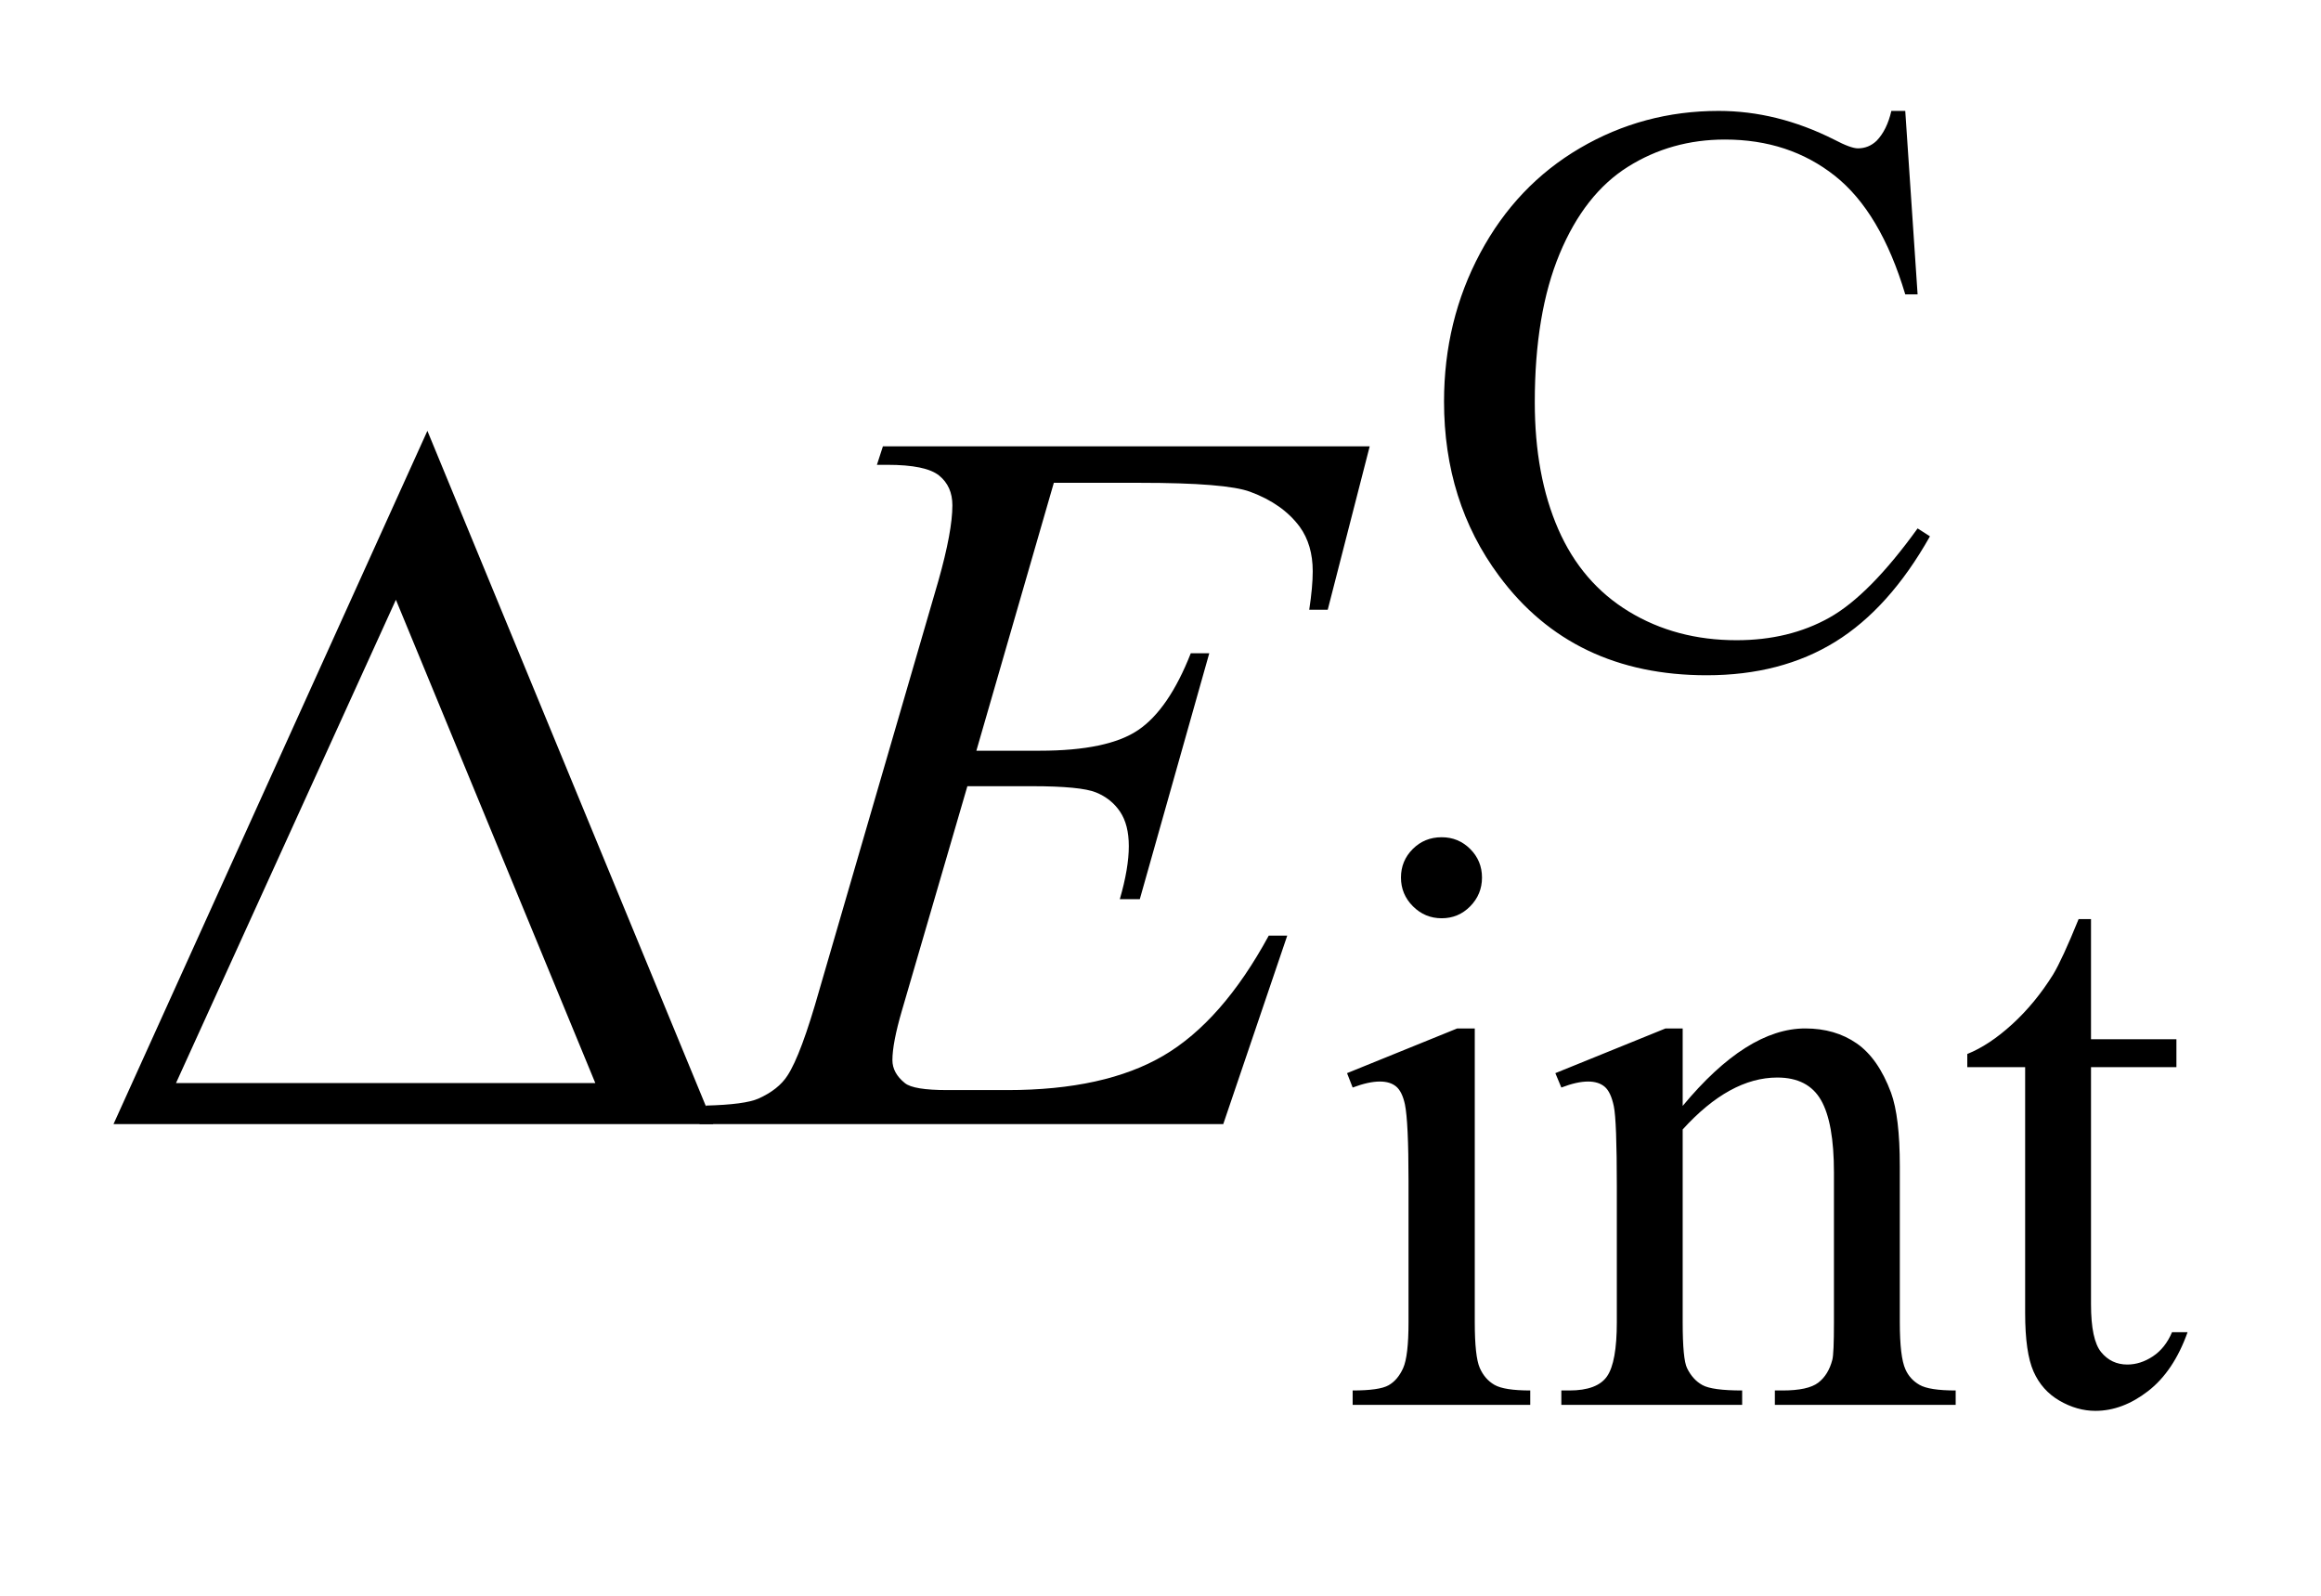 <?xml version="1.0" encoding="UTF-8"?>
<!DOCTYPE svg PUBLIC '-//W3C//DTD SVG 1.0//EN'
          'http://www.w3.org/TR/2001/REC-SVG-20010904/DTD/svg10.dtd'>
<svg stroke-dasharray="none" shape-rendering="auto" xmlns="http://www.w3.org/2000/svg" font-family="'Dialog'" text-rendering="auto" width="32" fill-opacity="1" color-interpolation="auto" color-rendering="auto" preserveAspectRatio="xMidYMid meet" font-size="12px" viewBox="0 0 32 22" fill="black" xmlns:xlink="http://www.w3.org/1999/xlink" stroke="black" image-rendering="auto" stroke-miterlimit="10" stroke-linecap="square" stroke-linejoin="miter" font-style="normal" stroke-width="1" height="22" stroke-dashoffset="0" font-weight="normal" stroke-opacity="1"
><!--Generated by the Batik Graphics2D SVG Generator--><defs id="genericDefs"
  /><g
  ><defs id="defs1"
    ><clipPath clipPathUnits="userSpaceOnUse" id="clipPath1"
      ><path d="M0.986 2.106 L21.194 2.106 L21.194 15.545 L0.986 15.545 L0.986 2.106 Z"
      /></clipPath
      ><clipPath clipPathUnits="userSpaceOnUse" id="clipPath2"
      ><path d="M31.605 67.285 L31.605 496.636 L679.286 496.636 L679.286 67.285 Z"
      /></clipPath
    ></defs
    ><g transform="scale(1.576,1.576) translate(-0.986,-2.106) matrix(0.031,0,0,0.031,0,0)"
    ><path d="M569.469 99.234 L572.953 151 L569.469 151 Q562.516 127.766 549.594 117.539 Q536.672 107.312 518.594 107.312 Q503.438 107.312 491.195 115.008 Q478.953 122.703 471.938 139.547 Q464.922 156.391 464.922 181.438 Q464.922 202.109 471.547 217.266 Q478.172 232.422 491.477 240.508 Q504.781 248.594 521.859 248.594 Q536.672 248.594 548.016 242.25 Q559.359 235.906 572.953 217.047 L576.438 219.281 Q564.984 239.609 549.711 249.047 Q534.438 258.484 513.438 258.484 Q475.578 258.484 454.812 230.406 Q439.312 209.516 439.312 181.219 Q439.312 158.422 449.531 139.328 Q459.75 120.234 477.664 109.734 Q495.578 99.234 516.797 99.234 Q533.312 99.234 549.375 107.312 Q554.094 109.797 556.109 109.797 Q559.141 109.797 561.391 107.656 Q564.312 104.625 565.547 99.234 L569.469 99.234 Z" stroke="none" clip-path="url(#clipPath2)"
    /></g
    ><g transform="matrix(0.049,0,0,0.049,-1.554,-3.319)"
    ><path d="M437.359 303.297 Q442.078 303.297 445.391 306.609 Q448.703 309.922 448.703 314.641 Q448.703 319.359 445.391 322.727 Q442.078 326.094 437.359 326.094 Q432.641 326.094 429.273 322.727 Q425.906 319.359 425.906 314.641 Q425.906 309.922 429.219 306.609 Q432.531 303.297 437.359 303.297 ZM446.672 357.094 L446.672 439.75 Q446.672 449.406 448.078 452.609 Q449.484 455.812 452.234 457.383 Q454.984 458.953 462.281 458.953 L462.281 463 L412.312 463 L412.312 458.953 Q419.828 458.953 422.414 457.492 Q425 456.031 426.516 452.664 Q428.031 449.297 428.031 439.75 L428.031 400.109 Q428.031 383.375 427.016 378.438 Q426.234 374.844 424.555 373.438 Q422.875 372.031 419.953 372.031 Q416.797 372.031 412.312 373.719 L410.734 369.672 L441.734 357.094 L446.672 357.094 ZM505.172 378.891 Q523.25 357.094 539.656 357.094 Q548.078 357.094 554.141 361.305 Q560.203 365.516 563.797 375.172 Q566.266 381.922 566.266 395.844 L566.266 439.75 Q566.266 449.516 567.844 453 Q569.078 455.812 571.828 457.383 Q574.578 458.953 581.984 458.953 L581.984 463 L531.109 463 L531.109 458.953 L533.25 458.953 Q540.438 458.953 543.305 456.766 Q546.172 454.578 547.281 450.312 Q547.734 448.625 547.734 439.75 L547.734 397.641 Q547.734 383.594 544.086 377.25 Q540.438 370.906 531.797 370.906 Q518.422 370.906 505.172 385.516 L505.172 439.75 Q505.172 450.203 506.406 452.672 Q507.984 455.922 510.734 457.438 Q513.484 458.953 521.906 458.953 L521.906 463 L471.031 463 L471.031 458.953 L473.281 458.953 Q481.141 458.953 483.891 454.969 Q486.641 450.984 486.641 439.75 L486.641 401.562 Q486.641 383.031 485.797 378.992 Q484.953 374.953 483.219 373.492 Q481.484 372.031 478.562 372.031 Q475.406 372.031 471.031 373.719 L469.344 369.672 L500.344 357.094 L505.172 357.094 L505.172 378.891 ZM620.062 326.328 L620.062 360.125 L644.094 360.125 L644.094 367.984 L620.062 367.984 L620.062 434.703 Q620.062 444.688 622.922 448.172 Q625.781 451.656 630.281 451.656 Q633.984 451.656 637.469 449.352 Q640.953 447.047 642.859 442.562 L647.234 442.562 Q643.312 453.562 636.125 459.125 Q628.938 464.688 621.297 464.688 Q616.125 464.688 611.188 461.82 Q606.25 458.953 603.891 453.617 Q601.531 448.281 601.531 437.172 L601.531 367.984 L585.25 367.984 L585.25 364.281 Q591.422 361.812 597.883 355.914 Q604.344 350.016 609.391 341.938 Q611.969 337.672 616.578 326.328 L620.062 326.328 Z" stroke="none" clip-path="url(#clipPath2)"
    /></g
    ><g transform="matrix(0.049,0,0,0.049,-1.554,-3.319)"
    ><path d="M328.234 203.578 L306.438 278.953 L324.297 278.953 Q343.422 278.953 352 273.117 Q360.578 267.281 366.766 251.531 L371.969 251.531 L352.422 320.719 L346.797 320.719 Q349.328 312 349.328 305.812 Q349.328 299.766 346.867 296.109 Q344.406 292.453 340.117 290.695 Q335.828 288.938 322.047 288.938 L303.906 288.938 L285.484 352.078 Q282.812 361.219 282.812 366 Q282.812 369.656 286.328 372.469 Q288.719 374.438 298.281 374.438 L315.156 374.438 Q342.578 374.438 359.102 364.734 Q375.625 355.031 388.703 330.984 L393.906 330.984 L375.906 384 L228.531 384 L230.359 378.797 Q241.328 378.516 245.125 376.828 Q250.75 374.297 253.281 370.359 Q257.078 364.594 262.281 346.172 L295.75 231.141 Q299.688 217.219 299.688 209.906 Q299.688 204.562 295.961 201.539 Q292.234 198.516 281.406 198.516 L278.453 198.516 L280.141 193.312 L417.109 193.312 L405.297 239.297 L400.094 239.297 Q401.078 232.828 401.078 228.469 Q401.078 221.016 397.422 215.953 Q392.641 209.484 383.5 206.109 Q376.75 203.578 352.422 203.578 L328.234 203.578 Z" stroke="none" clip-path="url(#clipPath2)"
    /></g
    ><g transform="matrix(0.049,0,0,0.049,-1.554,-3.319)"
    ><path d="M232.406 384 L63.656 384 L151.969 188.953 L232.406 384 ZM199.219 372.469 L143.109 236.484 L81.234 372.469 L199.219 372.469 Z" stroke="none" clip-path="url(#clipPath2)"
    /></g
  ></g
></svg
>
